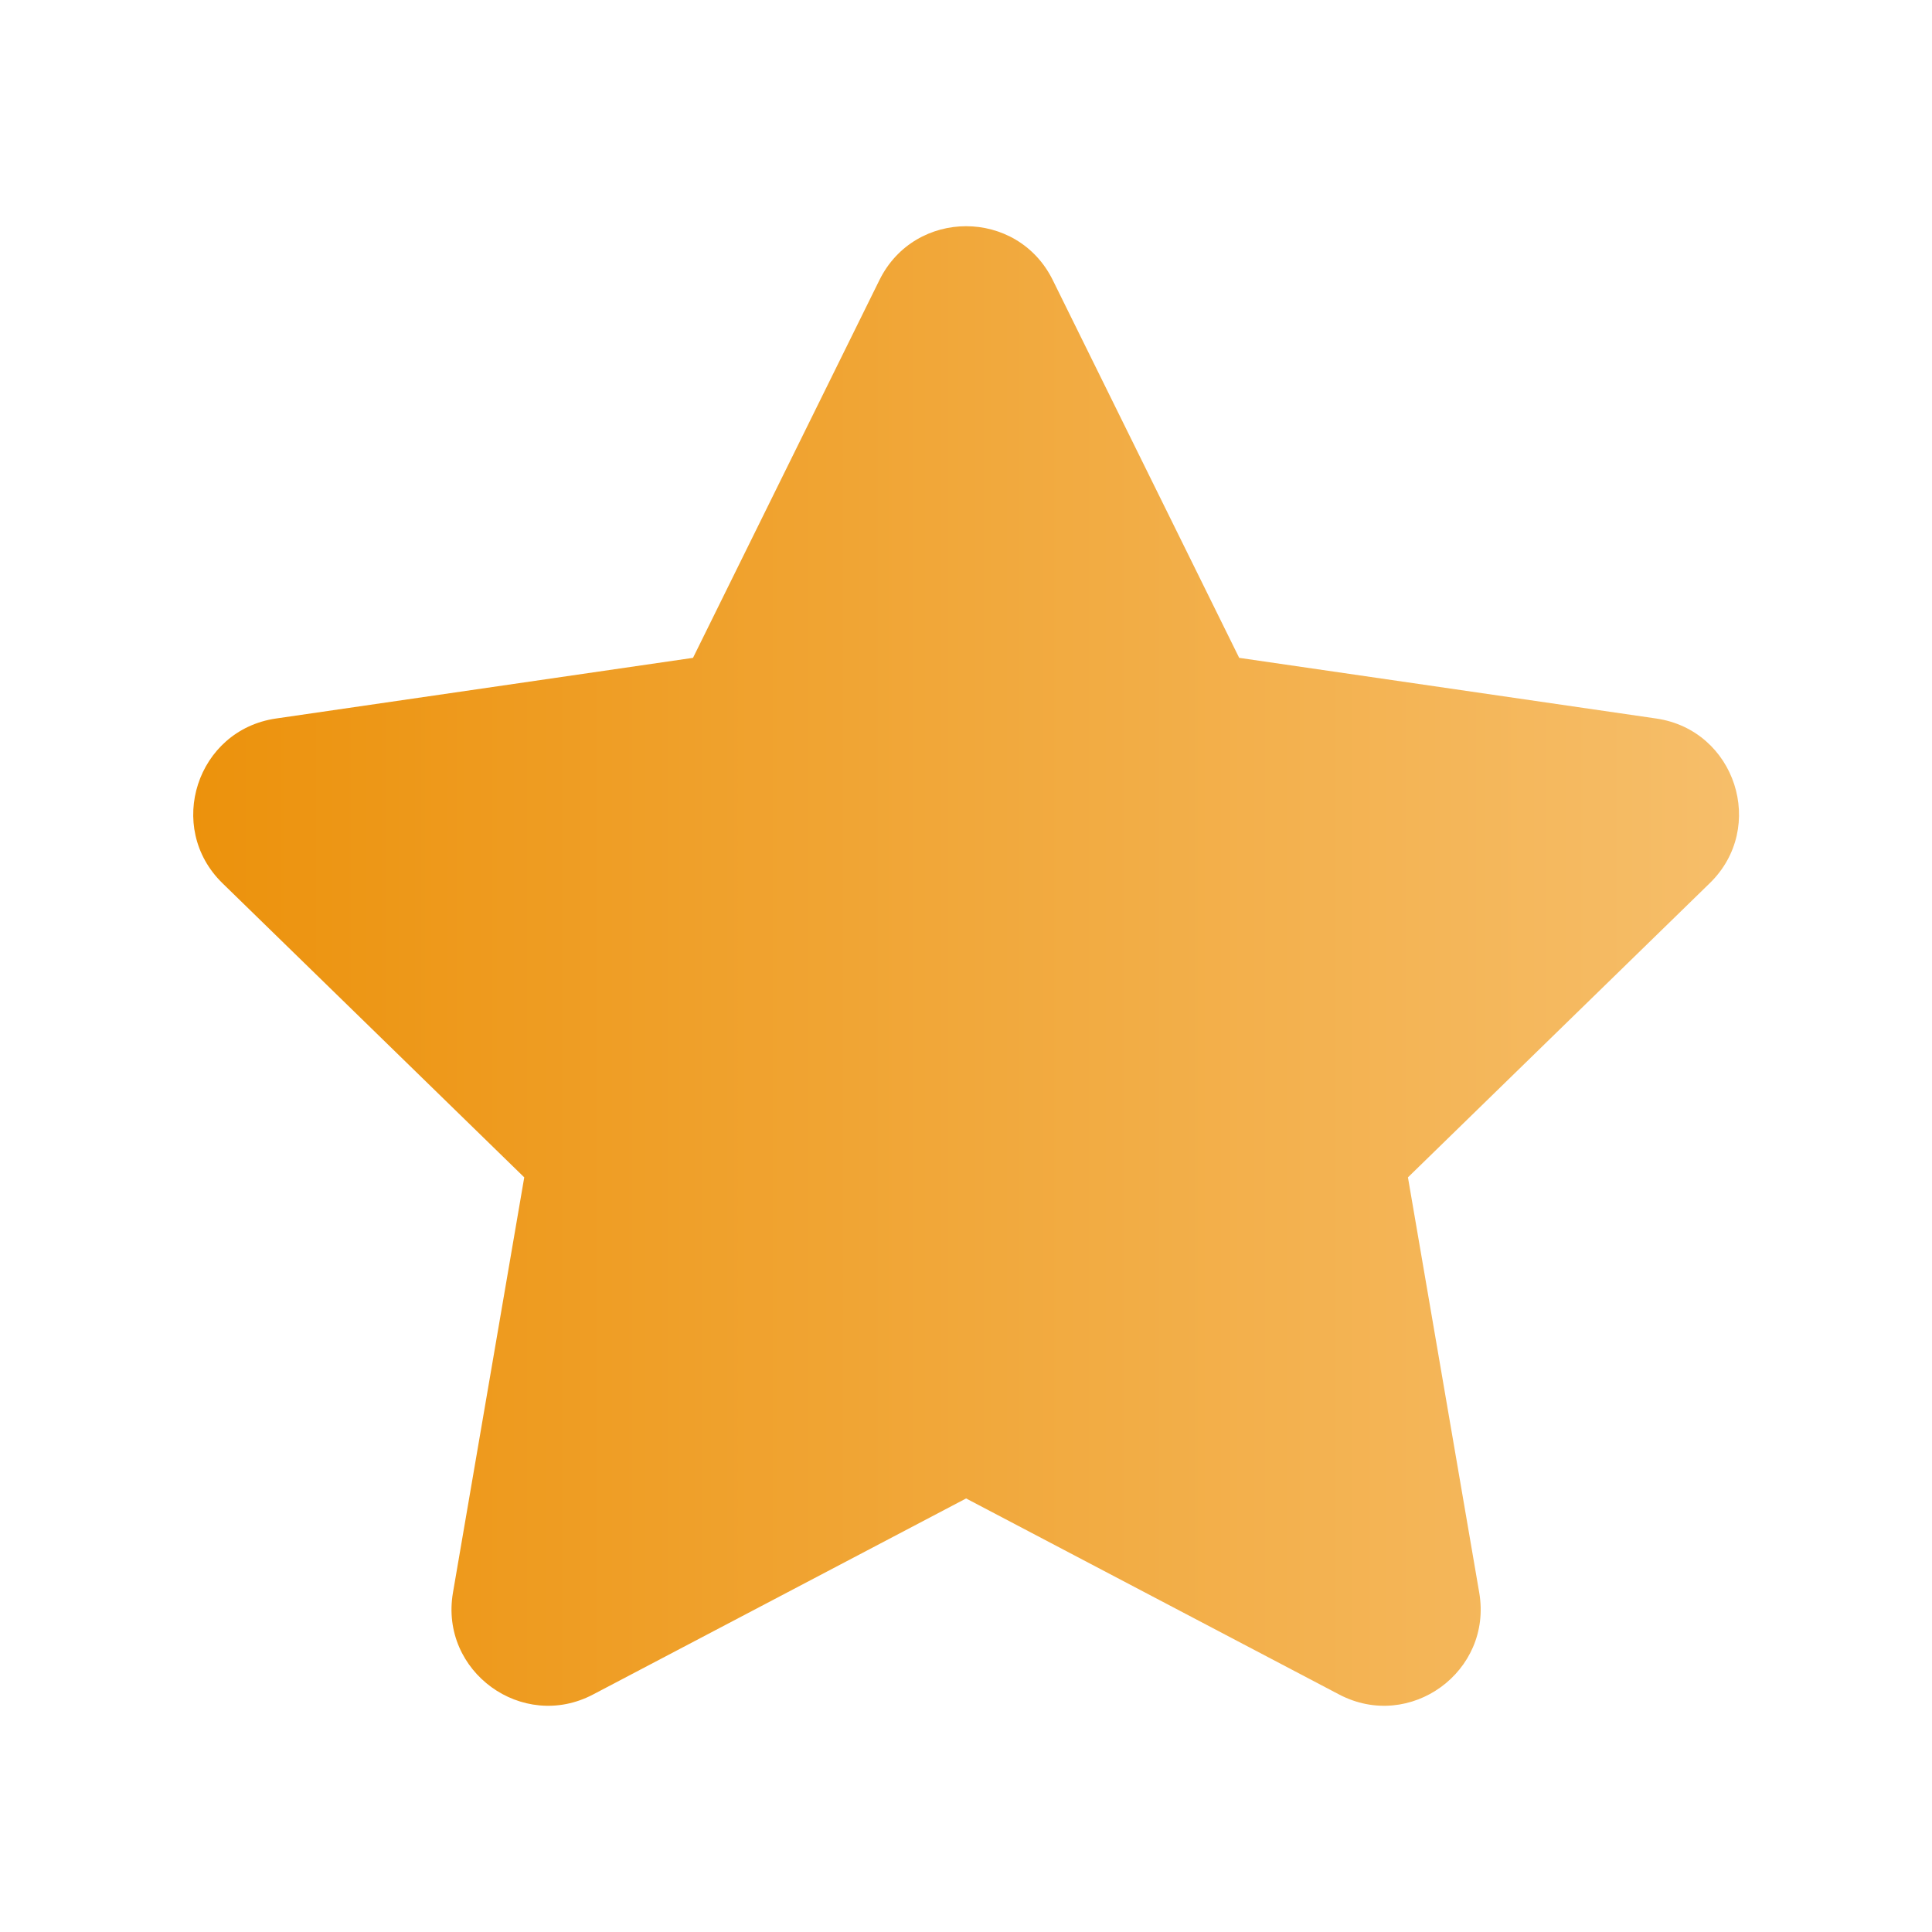 <svg width="20" height="20" viewBox="0 0 20 20" fill="none" xmlns="http://www.w3.org/2000/svg">
<path d="M9.104 2.899C9.471 2.156 10.531 2.156 10.898 2.899L12.828 6.81L17.145 7.438C17.965 7.557 18.293 8.565 17.699 9.143L14.575 12.188L15.313 16.487C15.453 17.304 14.596 17.927 13.862 17.541L10.001 15.512L6.14 17.541C5.407 17.927 4.549 17.304 4.689 16.487L5.427 12.188L2.303 9.143C1.71 8.565 2.037 7.557 2.857 7.438L7.174 6.81L9.104 2.899Z" fill="url(#paint0_linear_4519_17075)"/>
<defs>
<linearGradient id="paint0_linear_4519_17075" x1="2" y1="10" x2="18.002" y2="10" gradientUnits="userSpaceOnUse">
<stop stop-color="#EC920C"/>
<stop offset="1" stop-color="#F6BE6A"/>
</linearGradient>
</defs>
</svg>

